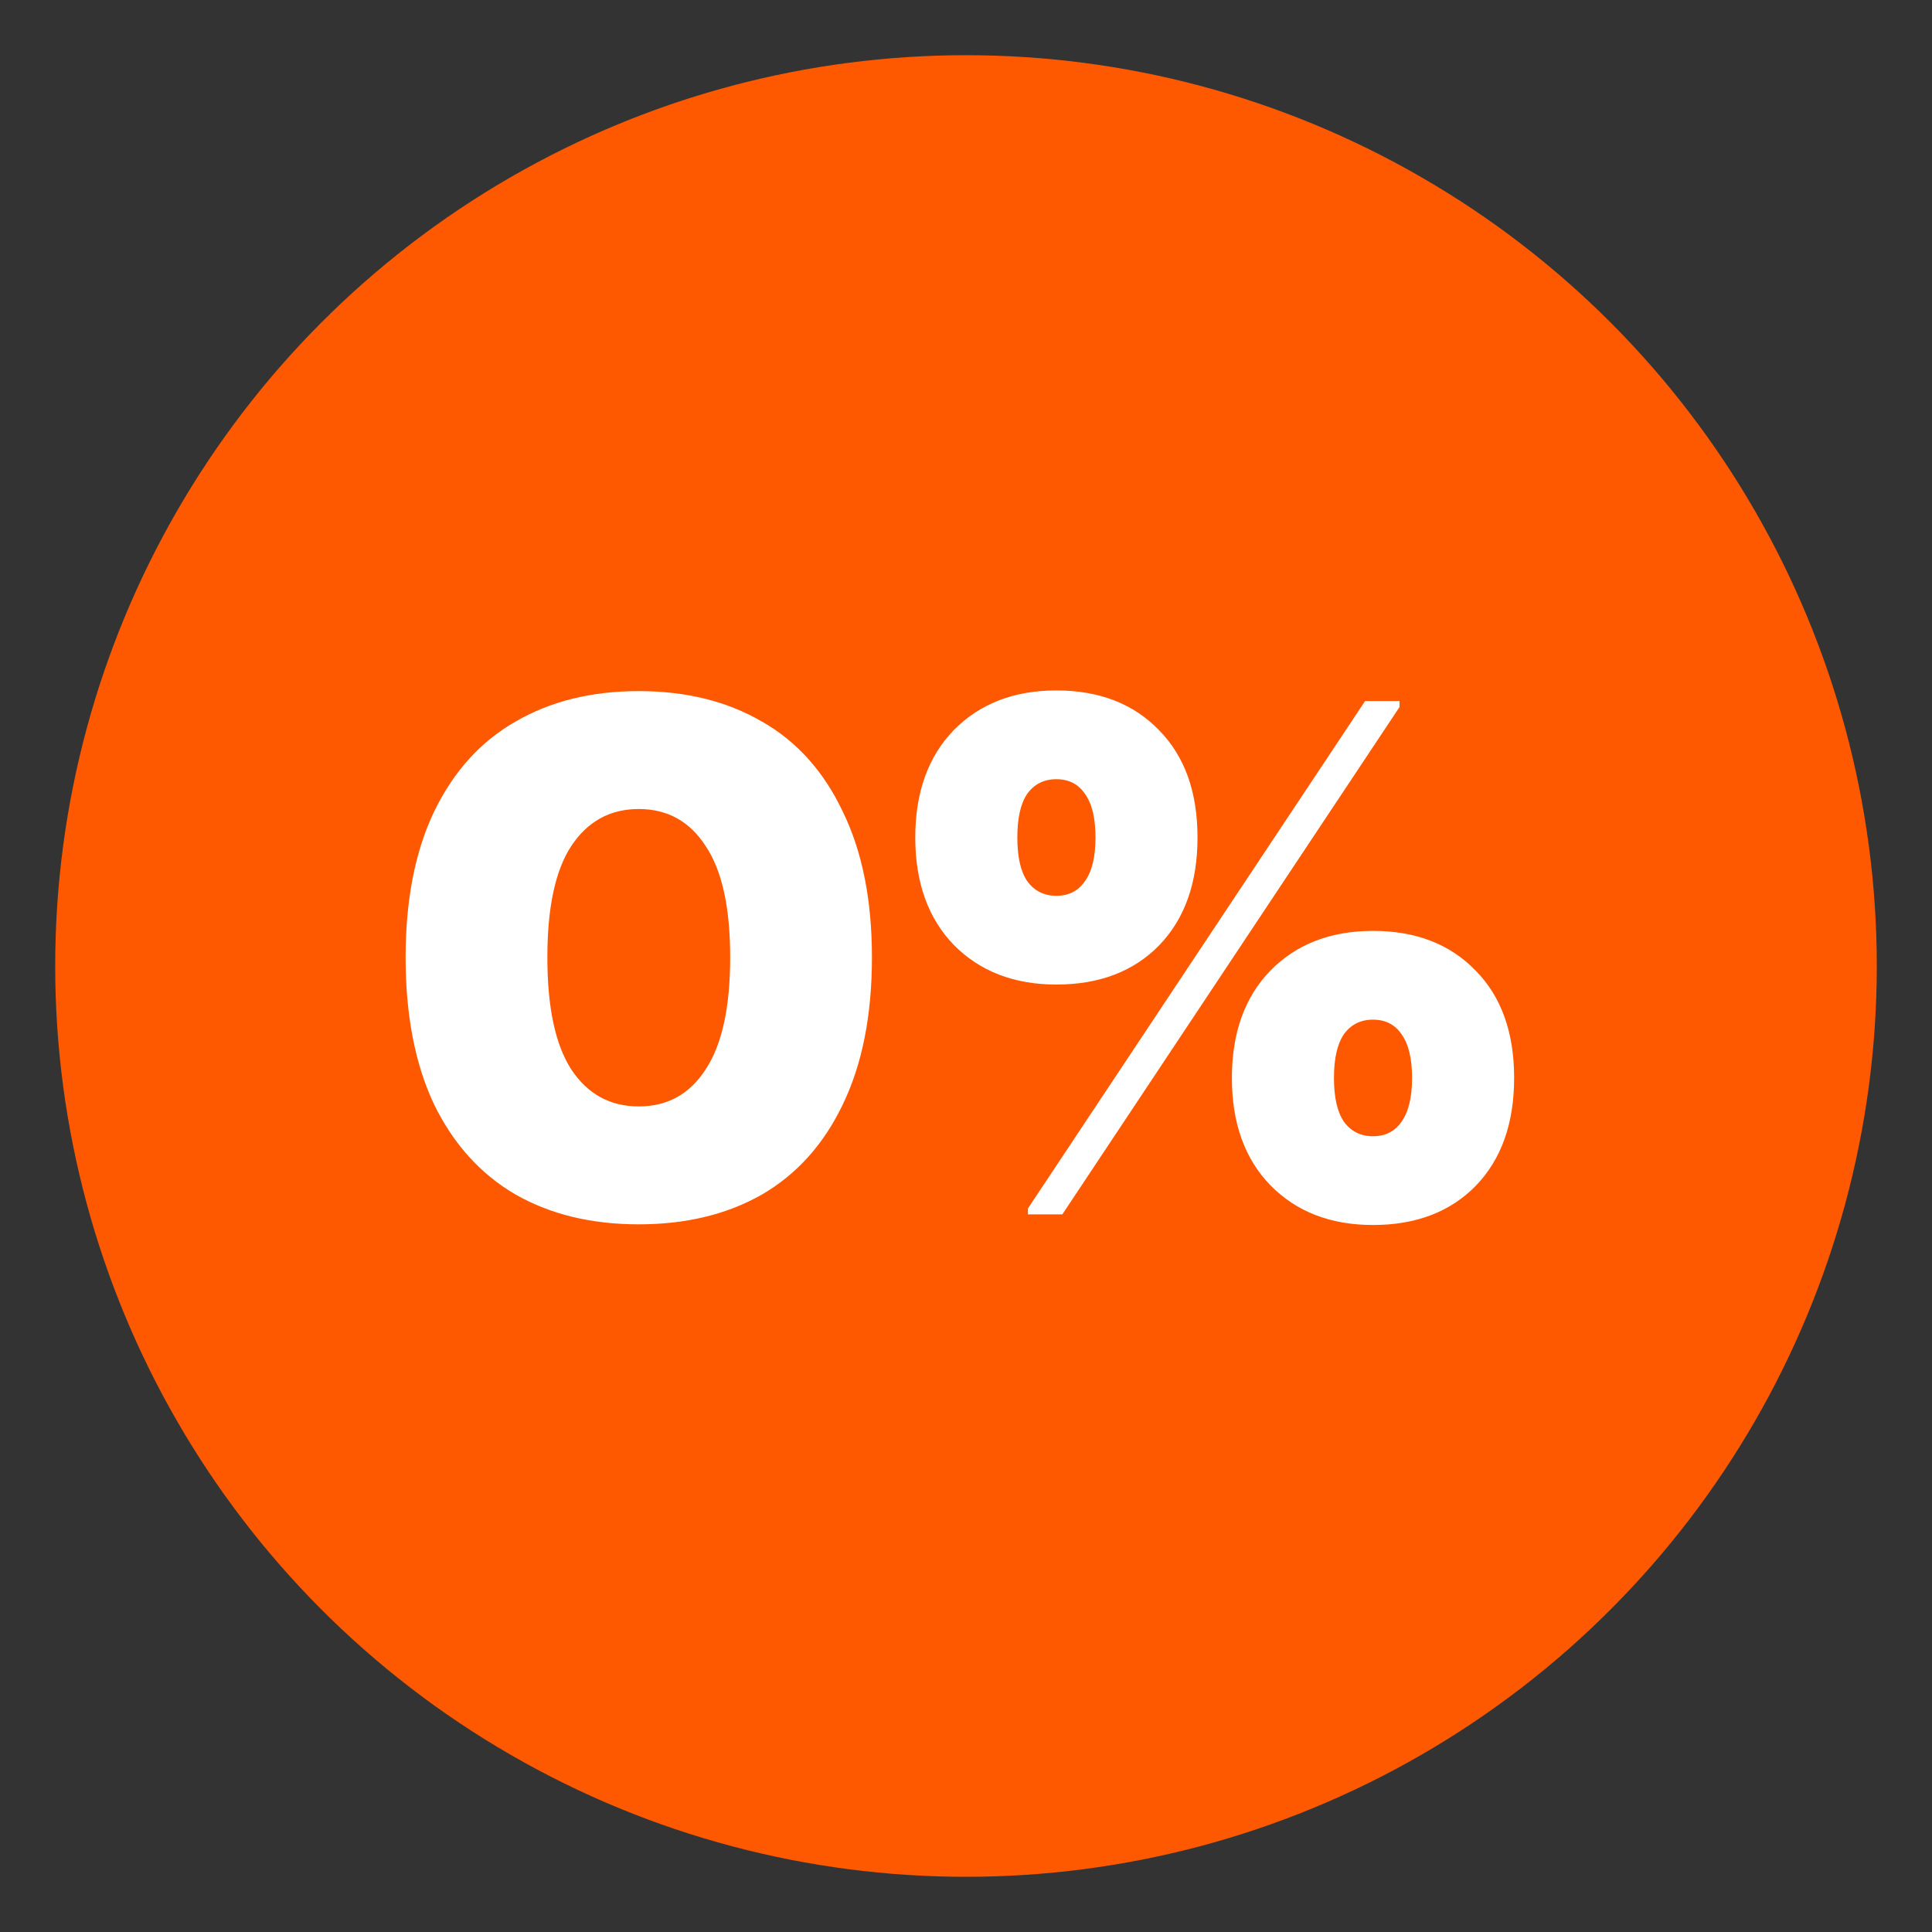 <svg width="35" height="35" viewBox="0 0 35 35" fill="none" xmlns="http://www.w3.org/2000/svg">
<rect x="0" y="0" width="35" height="35" fill="#333333" stroke="none"/>
<g clip-path="url(#clip0_6406_1574)">
<circle cx="17.5" cy="17.5" r="16" fill="#FE5900" stroke="#FE5900"/>
<path d="M11.572 22.18C10.716 22.18 9.972 22 9.34 21.64C8.708 21.272 8.216 20.728 7.864 20.008C7.52 19.28 7.348 18.392 7.348 17.344C7.348 16.304 7.52 15.424 7.864 14.704C8.216 13.976 8.708 13.432 9.34 13.072C9.972 12.704 10.716 12.52 11.572 12.52C12.428 12.52 13.172 12.704 13.804 13.072C14.436 13.432 14.924 13.976 15.268 14.704C15.62 15.424 15.796 16.304 15.796 17.344C15.796 18.392 15.62 19.28 15.268 20.008C14.924 20.728 14.436 21.272 13.804 21.64C13.172 22 12.428 22.18 11.572 22.18ZM9.916 17.344C9.916 18.248 10.06 18.924 10.348 19.372C10.644 19.82 11.052 20.044 11.572 20.044C12.092 20.044 12.496 19.82 12.784 19.372C13.08 18.924 13.228 18.248 13.228 17.344C13.228 16.44 13.08 15.768 12.784 15.328C12.496 14.88 12.092 14.656 11.572 14.656C11.052 14.656 10.644 14.88 10.348 15.328C10.06 15.768 9.916 16.44 9.916 17.344ZM18.622 21.892L24.73 12.7H25.354V12.808L19.245 22H18.622V21.892ZM16.581 15.172C16.581 14.356 16.814 13.708 17.277 13.228C17.75 12.748 18.369 12.508 19.137 12.508C19.913 12.508 20.534 12.748 20.997 13.228C21.462 13.7 21.694 14.348 21.694 15.172C21.694 15.996 21.462 16.648 20.997 17.128C20.534 17.6 19.913 17.836 19.137 17.836C18.369 17.836 17.75 17.596 17.277 17.116C16.814 16.636 16.581 15.988 16.581 15.172ZM18.43 15.172C18.43 15.524 18.489 15.788 18.61 15.964C18.738 16.14 18.913 16.228 19.137 16.228C19.361 16.228 19.534 16.14 19.654 15.964C19.782 15.788 19.846 15.524 19.846 15.172C19.846 14.82 19.782 14.556 19.654 14.38C19.534 14.204 19.361 14.116 19.137 14.116C18.913 14.116 18.738 14.204 18.61 14.38C18.489 14.556 18.43 14.82 18.43 15.172ZM22.317 19.528C22.317 18.712 22.549 18.064 23.014 17.584C23.485 17.104 24.105 16.864 24.873 16.864C25.649 16.864 26.27 17.104 26.733 17.584C27.198 18.056 27.43 18.704 27.43 19.528C27.43 20.352 27.198 21.004 26.733 21.484C26.27 21.956 25.649 22.192 24.873 22.192C24.105 22.192 23.485 21.952 23.014 21.472C22.549 20.992 22.317 20.344 22.317 19.528ZM24.166 19.528C24.166 19.88 24.226 20.144 24.346 20.32C24.474 20.496 24.649 20.584 24.873 20.584C25.098 20.584 25.27 20.496 25.39 20.32C25.517 20.144 25.581 19.88 25.581 19.528C25.581 19.176 25.517 18.912 25.39 18.736C25.27 18.56 25.098 18.472 24.873 18.472C24.649 18.472 24.474 18.56 24.346 18.736C24.226 18.912 24.166 19.176 24.166 19.528Z" fill="white"/>
</g>
<defs>
<clipPath id="clip0_6406_1574">
<rect width="35" height="35" fill="white"/>
</clipPath>
</defs>
</svg>
